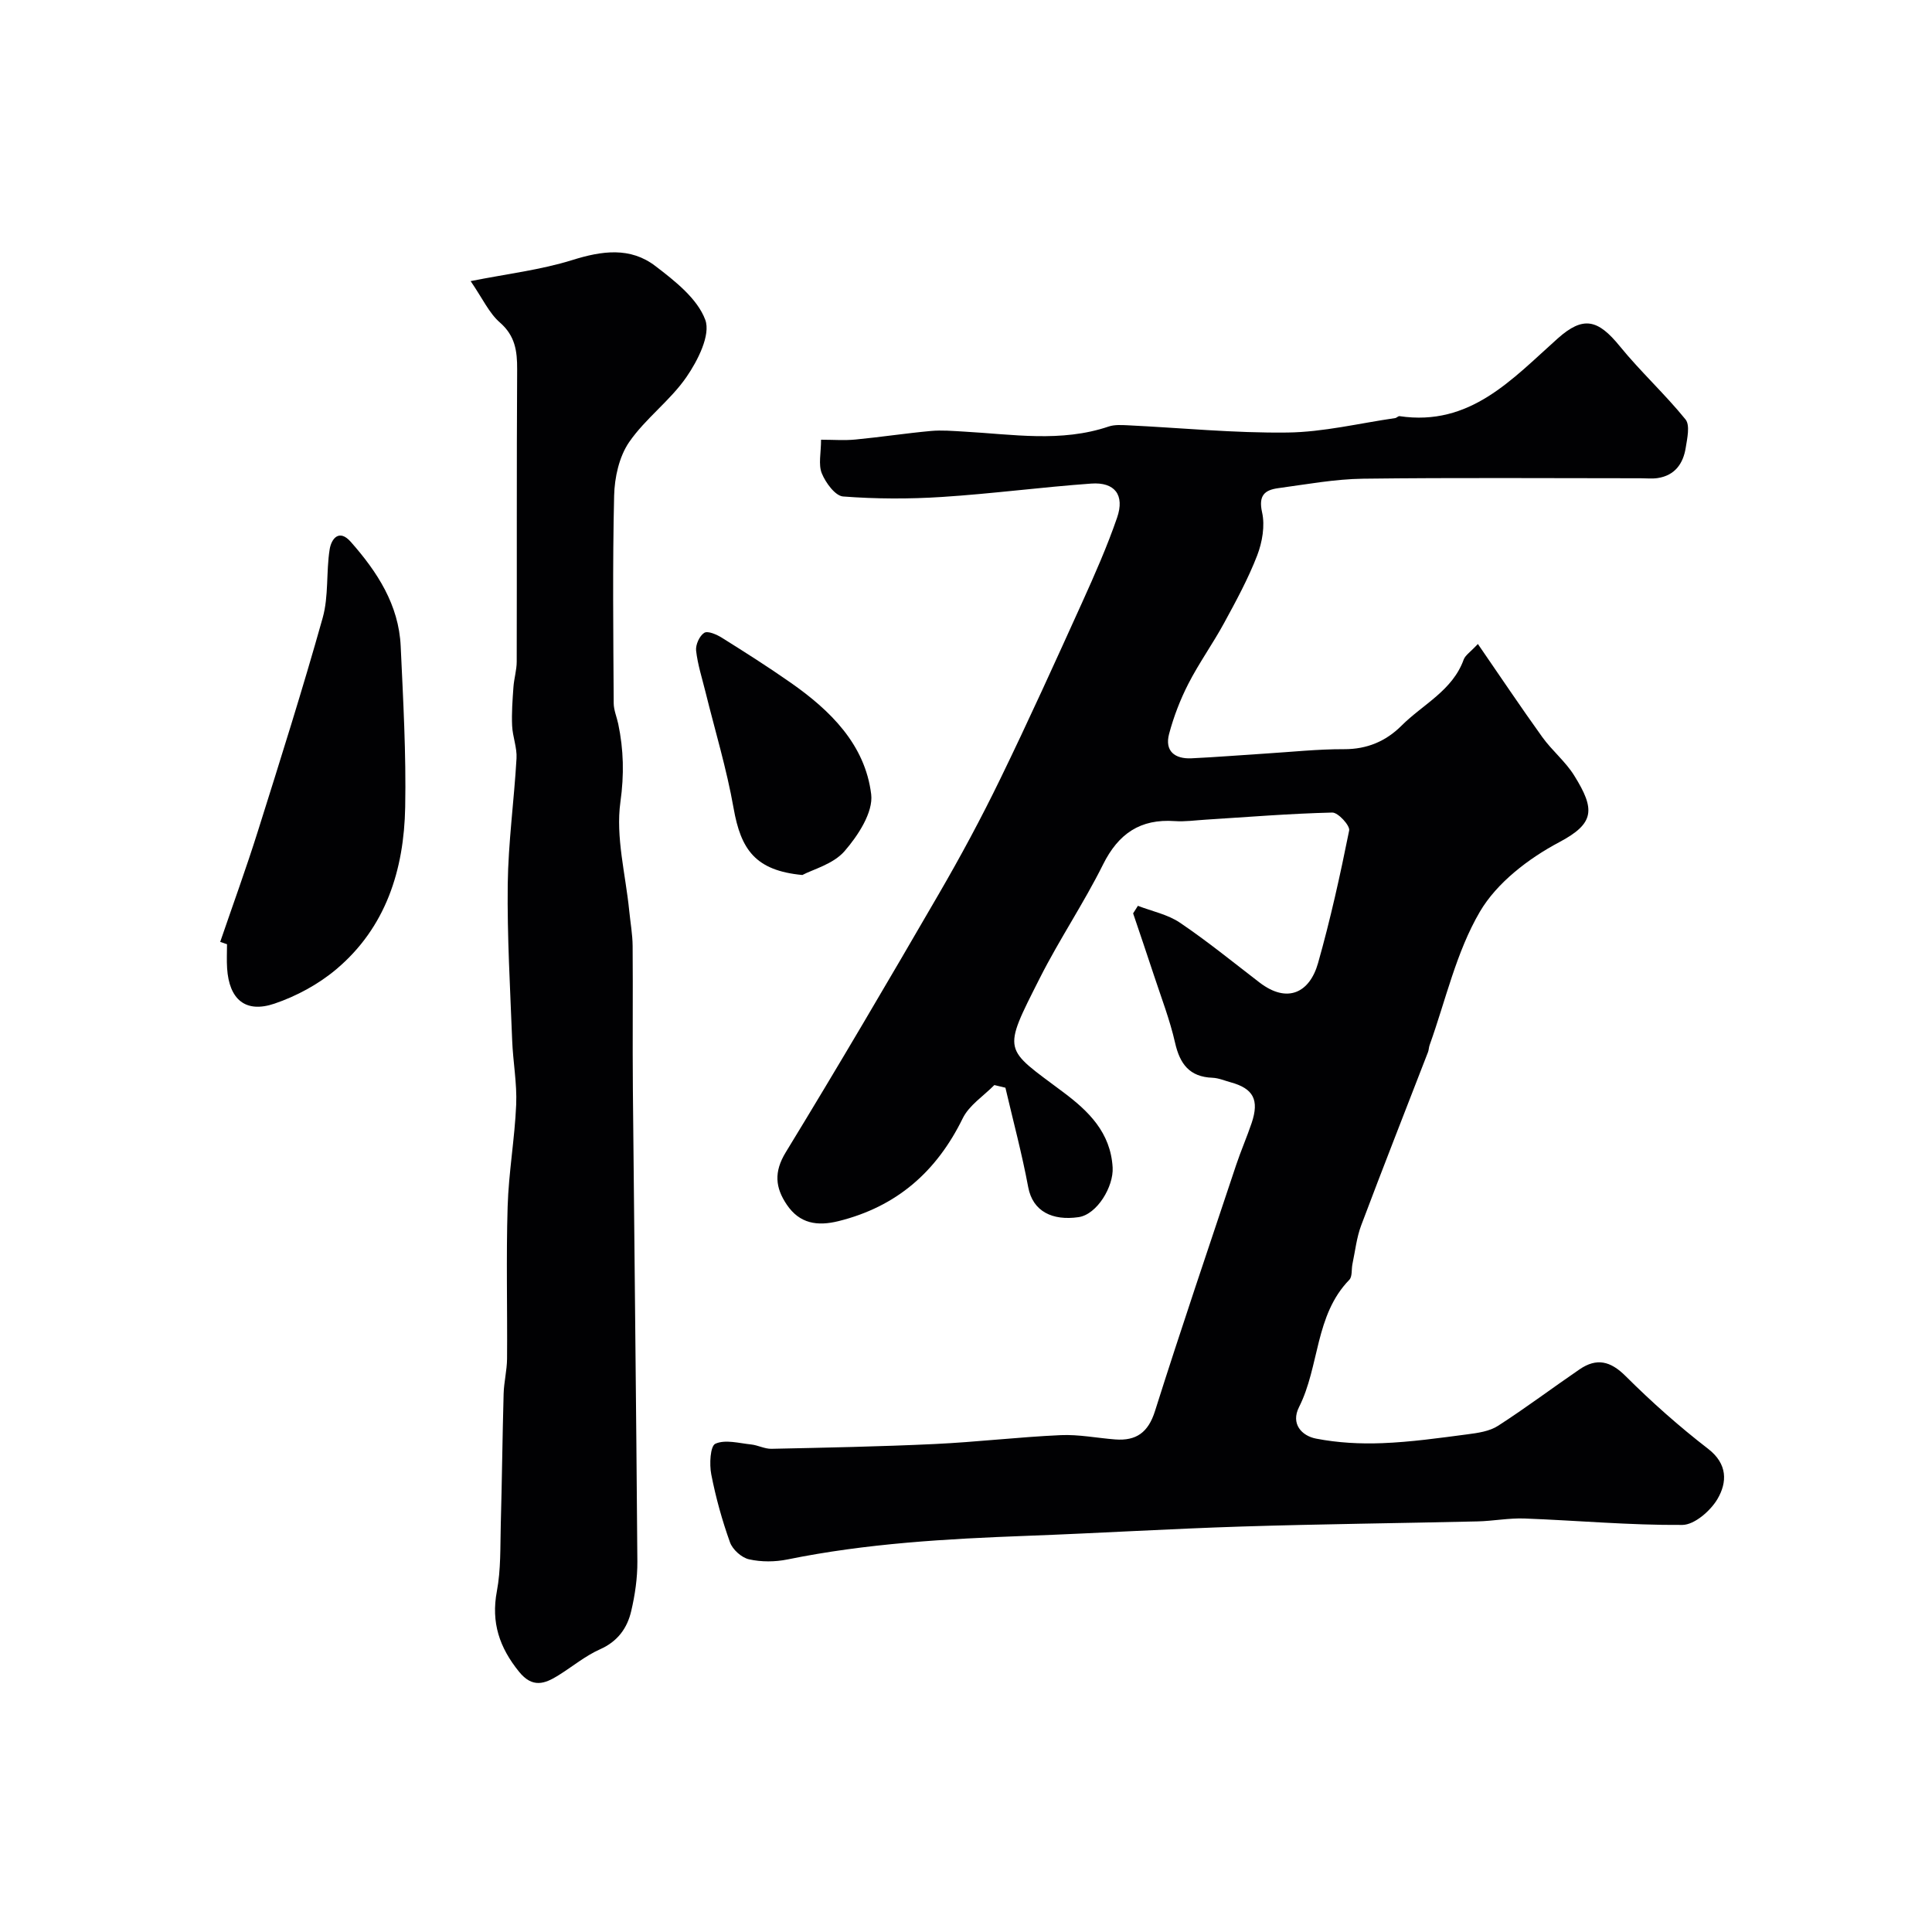 <svg enable-background="new 0 0 400 400" viewBox="0 0 400 400" xmlns="http://www.w3.org/2000/svg"><g fill="#010103"><path d="m305.98 133.33c4.65 6.75 8.89 13.09 13.34 19.28 2.01 2.8 4.81 5.06 6.61 7.97 4.36 7 4.26 9.89-3.13 13.8-6.32 3.35-12.88 8.37-16.4 14.37-4.91 8.37-7.08 18.33-10.41 27.62-.17.46-.16.99-.33 1.44-4.62 11.95-9.32 23.87-13.83 35.86-.96 2.54-1.25 5.34-1.82 8.03-.23 1.1 0 2.6-.65 3.27-7.15 7.35-6.14 17.88-10.41 26.35-1.75 3.47.54 5.95 3.53 6.53 4.47.87 9.15 1.12 13.71.94 5.9-.23 11.78-1.06 17.64-1.83 2.16-.28 4.55-.62 6.32-1.76 5.75-3.7 11.23-7.83 16.88-11.69 3.53-2.41 6.39-1.75 9.54 1.4 5.36 5.34 11.06 10.41 17.05 15.03 4.12 3.17 3.96 6.98 1.99 10.37-1.44 2.47-4.78 5.39-7.3 5.41-10.88.08-21.77-.92-32.66-1.33-3.23-.12-6.48.52-9.73.6-16.27.38-32.54.55-48.8 1.06-14.88.47-29.74 1.38-44.61 1.93-16.6.62-33.14 1.56-49.48 4.89-2.56.52-5.41.54-7.95-.03-1.54-.34-3.4-2.01-3.94-3.51-1.64-4.57-2.95-9.3-3.88-14.07-.41-2.09-.22-5.87.85-6.35 2.04-.92 4.9-.11 7.4.15 1.42.15 2.81.93 4.21.9 11.26-.24 22.53-.46 33.78-.99 8.71-.41 17.39-1.45 26.1-1.84 3.74-.17 7.52.6 11.29.89 4.36.33 6.84-1.44 8.24-5.88 5.39-17.05 11.15-33.98 16.8-50.94.98-2.93 2.22-5.77 3.21-8.69 1.61-4.8.36-7.14-4.34-8.43-1.25-.34-2.5-.89-3.77-.94-4.76-.18-6.75-2.85-7.75-7.27-1.07-4.72-2.84-9.29-4.36-13.91-1.41-4.3-2.88-8.58-4.32-12.86.33-.52.66-1.04.99-1.56 2.92 1.13 6.17 1.78 8.7 3.49 5.68 3.84 11.02 8.19 16.46 12.37 5.8 4.46 10.41 2.11 12.14-4.01 2.56-9.04 4.59-18.24 6.44-27.45.2-1.02-2.3-3.74-3.5-3.71-8.73.21-17.45.92-26.17 1.47-2.15.13-4.31.45-6.44.3-7.12-.5-11.66 2.58-14.85 8.99-3.98 8-9.02 15.47-13.05 23.44-7.93 15.68-7.57 14.4 4.85 23.72 5.15 3.86 9.78 8.29 10.19 15.58.22 3.93-3.22 9.72-7.07 10.27-5.37.77-9.46-1.15-10.41-6.21-1.29-6.92-3.12-13.73-4.72-20.59-.76-.18-1.53-.37-2.29-.55-2.23 2.27-5.22 4.17-6.55 6.89-5.42 11.06-13.68 18.29-25.71 21.28-4.4 1.09-8.05.53-10.71-3.4-2.39-3.54-2.71-6.77-.22-10.85 10.79-17.67 21.27-35.52 31.66-53.43 4.52-7.78 8.8-15.73 12.73-23.82 5.89-12.11 11.44-24.37 17-36.64 2.6-5.75 5.16-11.55 7.21-17.5 1.62-4.7-.48-7.41-5.35-7.06-10.32.74-20.59 2.11-30.91 2.77-6.8.44-13.68.42-20.47-.1-1.63-.13-3.61-2.84-4.4-4.78-.75-1.83-.16-4.22-.16-6.97 2.57 0 4.86.18 7.12-.04 5.21-.5 10.39-1.29 15.59-1.77 2.28-.21 4.61 0 6.92.13 10 .55 20.03 2.29 29.91-1.05 1.21-.41 2.64-.32 3.95-.26 11.03.53 22.06 1.64 33.08 1.5 7.45-.09 14.87-1.92 22.3-2.99.31-.05.63-.44.9-.4 14.62 2.17 23.29-7.65 32.73-16.07 5.31-4.74 8.34-3.98 12.88 1.6 4.28 5.26 9.33 9.88 13.6 15.15.97 1.2.35 3.92.04 5.87-.52 3.28-2.25 5.73-5.81 6.27-1.14.17-2.33.04-3.5.04-19.17 0-38.33-.15-57.49.09-5.86.08-11.73 1.17-17.57 1.96-2.78.38-4.13 1.48-3.34 5 .63 2.78.04 6.18-1.01 8.92-1.87 4.84-4.38 9.46-6.87 14.03-2.32 4.26-5.18 8.24-7.39 12.56-1.68 3.28-3.03 6.8-3.98 10.36-.95 3.57 1.18 5.22 4.63 5.06 5.1-.24 10.2-.66 15.3-.98 5.43-.34 10.87-.93 16.3-.91 4.77.02 8.68-1.66 11.89-4.87 4.43-4.43 10.57-7.26 12.88-13.71.35-.89 1.35-1.51 2.93-3.2z"/><path d="m97.44 58.2c7.53-1.5 14.48-2.31 21.05-4.36 6.15-1.93 12-2.74 17.2 1.24 4.04 3.09 8.69 6.73 10.33 11.14 1.15 3.1-1.55 8.44-3.89 11.83-3.38 4.91-8.52 8.6-11.89 13.51-2.06 3.01-3 7.3-3.09 11.05-.34 14.32-.17 28.66-.09 42.99.01 1.43.64 2.85.94 4.28 1.12 5.36 1.24 10.49.45 16.16-1.01 7.27 1.07 14.97 1.82 22.49.24 2.45.69 4.89.71 7.34.08 9.88-.04 19.77.05 29.65.3 32.6.69 65.2.93 97.79.02 3.41-.49 6.9-1.27 10.23-.82 3.54-2.79 6.29-6.44 7.92-3.06 1.36-5.73 3.59-8.6 5.38-2.89 1.81-5.41 2.71-8.2-.74-4.04-5-5.8-10.16-4.58-16.65.85-4.5.69-9.21.81-13.84.25-9.02.34-18.04.59-27.06.07-2.42.69-4.83.71-7.24.08-10.5-.2-21 .12-31.49.21-7.05 1.47-14.06 1.77-21.11.19-4.41-.66-8.86-.83-13.3-.41-10.76-1.05-21.54-.92-32.3.11-8.7 1.32-17.39 1.82-26.09.13-2.23-.81-4.49-.91-6.76-.12-2.65.08-5.32.27-7.98.12-1.78.68-3.54.68-5.31.05-20.16-.03-40.33.09-60.49.02-3.81-.41-6.94-3.56-9.7-2.24-1.94-3.56-4.92-6.07-8.58z"/><path d="m45.59 195.01c2.61-7.63 5.37-15.2 7.79-22.89 4.62-14.69 9.27-29.38 13.43-44.21 1.26-4.5.7-9.48 1.44-14.16.35-2.2 1.95-4.32 4.38-1.56 5.48 6.21 9.94 13.03 10.33 21.62.51 11.09 1.14 22.21.93 33.3-.24 12.97-3.99 24.94-14.32 33.61-3.67 3.08-8.2 5.53-12.74 7.07-6.01 2.04-9.39-.87-9.81-7.31-.11-1.66-.02-3.33-.02-4.99-.47-.16-.94-.32-1.41-.48z"/><path d="m166.12 181.16c-9.74-.92-12.73-5.27-14.24-13.84-1.43-8.13-3.85-16.08-5.83-24.11-.7-2.83-1.61-5.64-1.93-8.51-.13-1.21.7-3.06 1.69-3.68.73-.46 2.57.34 3.65 1.02 4.8 3 9.58 6.04 14.21 9.28 8.25 5.76 15.44 12.83 16.7 23.13.45 3.72-2.73 8.57-5.53 11.79-2.35 2.69-6.57 3.77-8.72 4.92z"/></g></svg>
